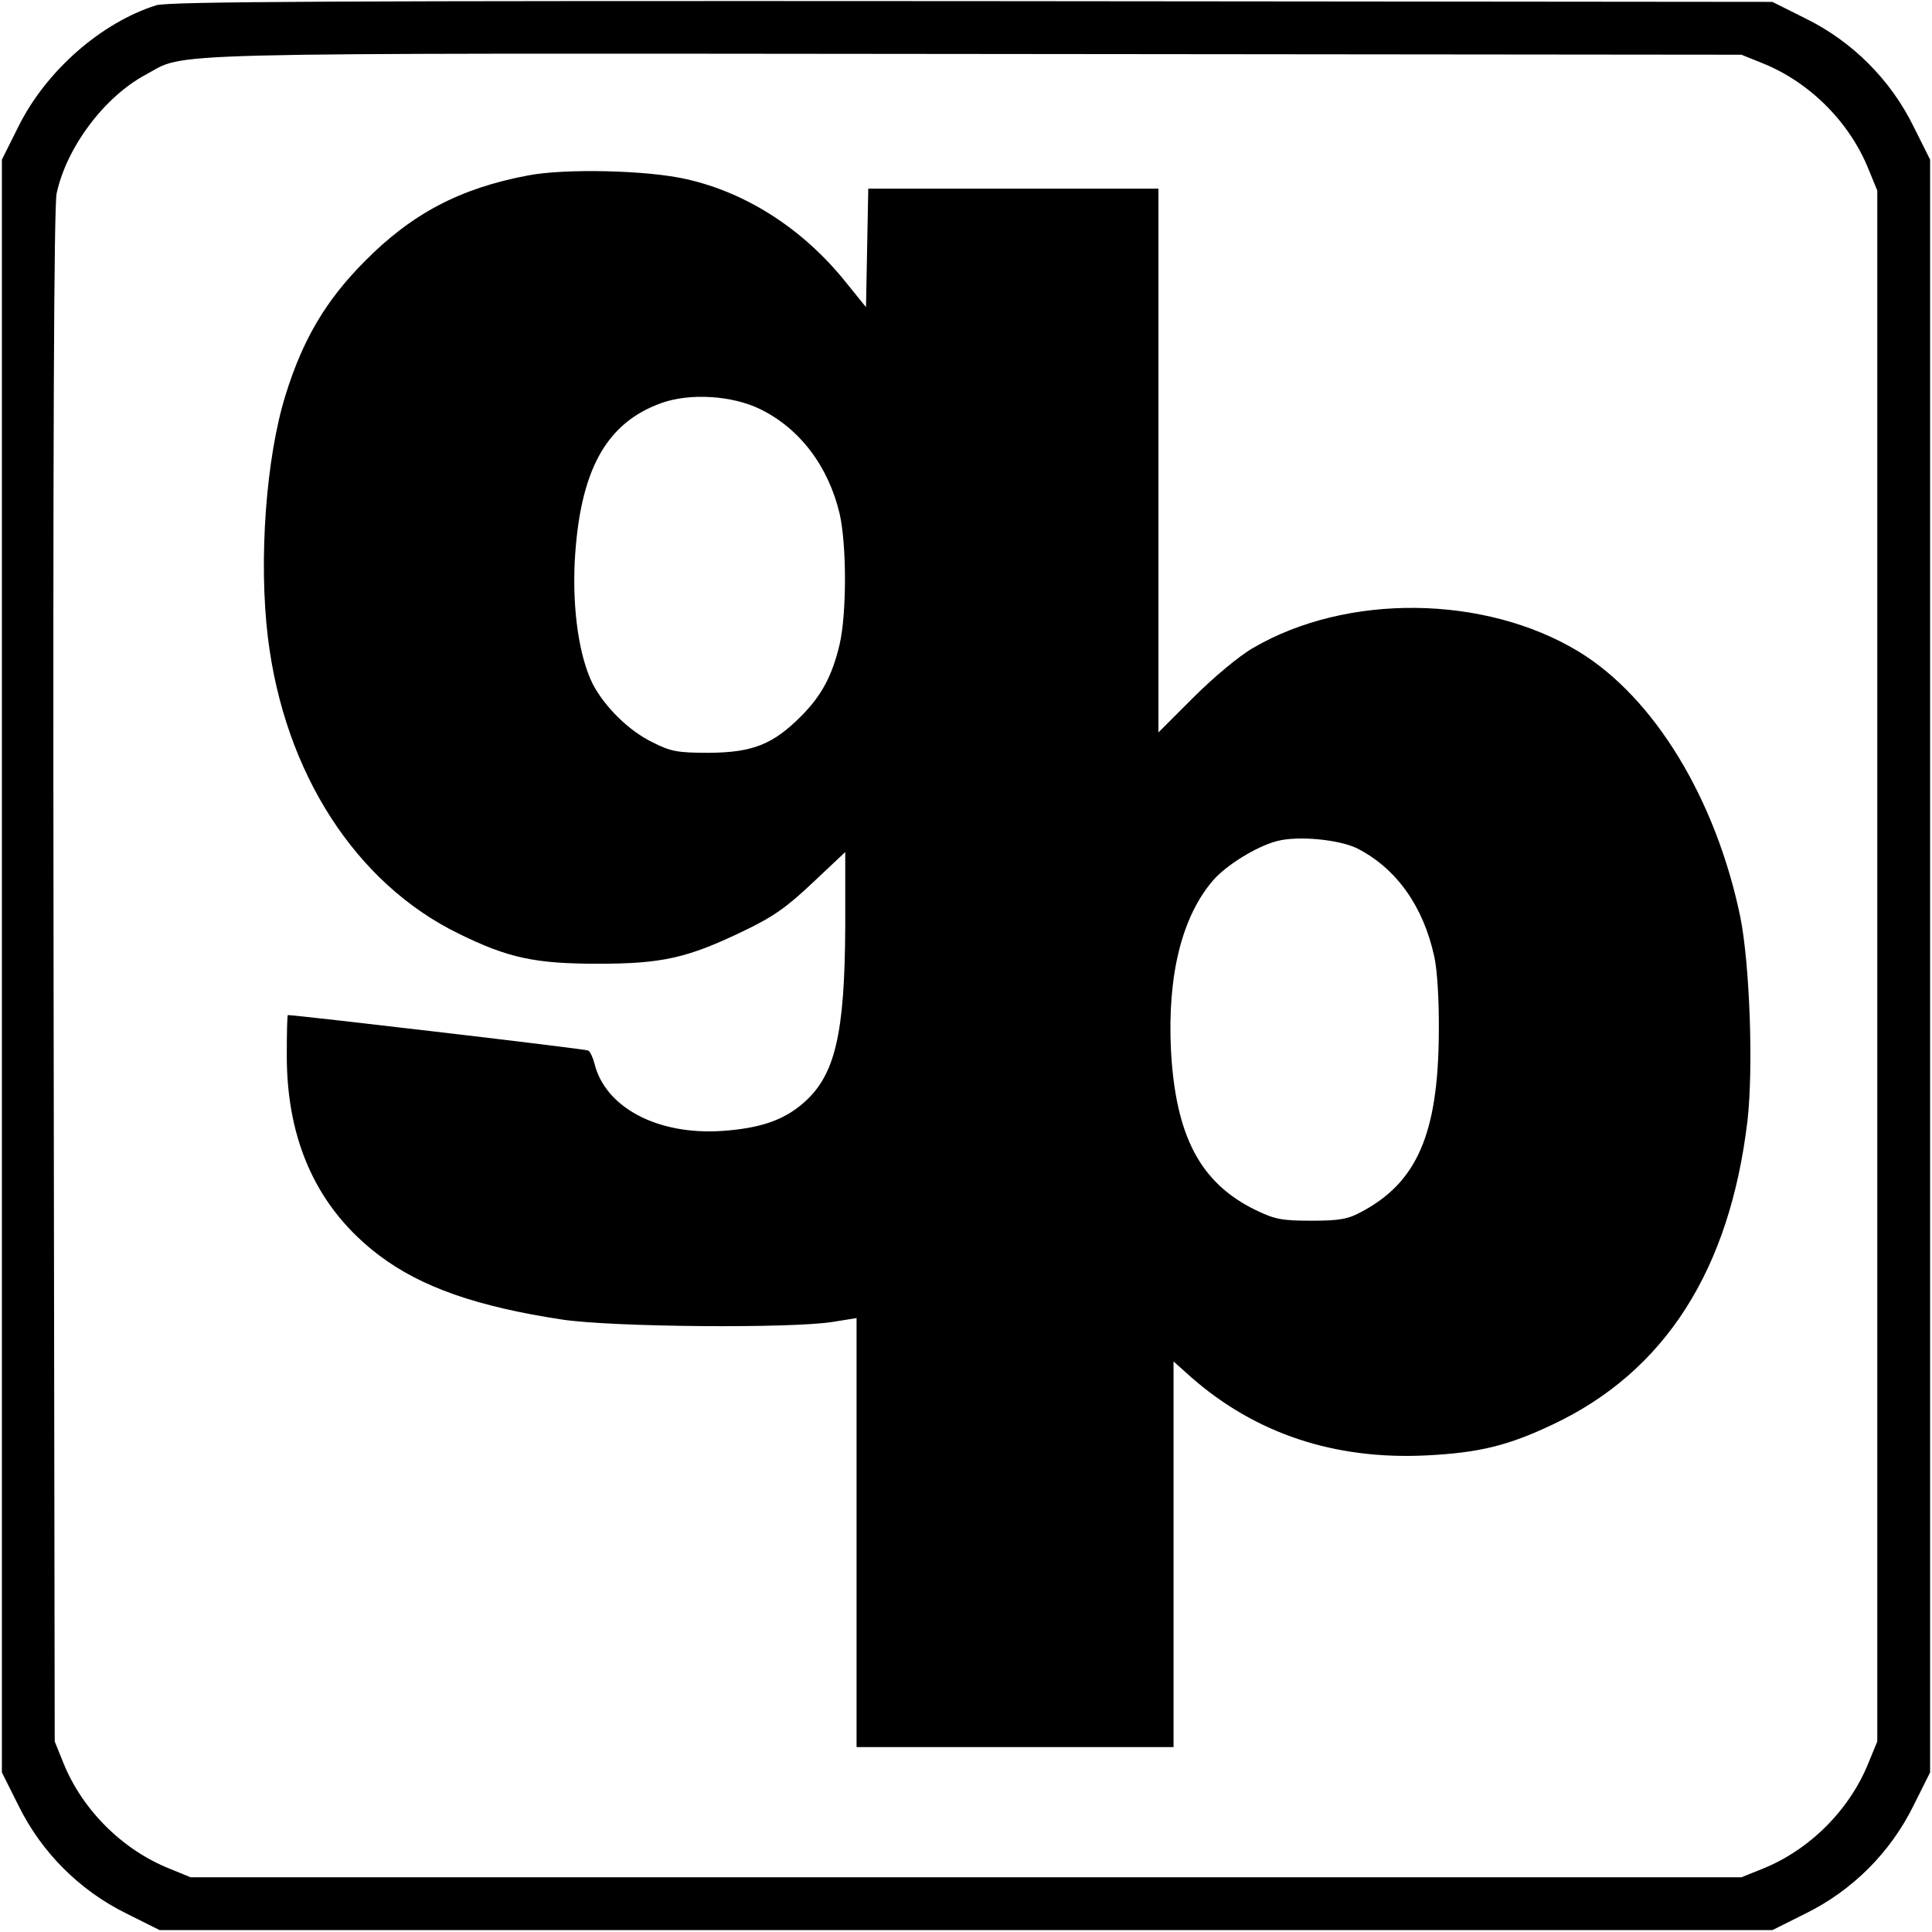 <?xml version="1.0" standalone="no"?>
<!DOCTYPE svg PUBLIC "-//W3C//DTD SVG 20010904//EN"
 "http://www.w3.org/TR/2001/REC-SVG-20010904/DTD/svg10.dtd">
<svg version="1.0" xmlns="http://www.w3.org/2000/svg"
 width="512pt" height="512pt" viewBox="0 0 512 512"
 preserveAspectRatio="xMidYMid meet">
<g transform="translate(0,512) scale(0.1,-0.1)"
fill="#000000" stroke="none">
<path d="M414 5106 c-146 -46 -292 -174 -365 -321 l-44 -88 0 -2137 0 -2137
44 -88 c61 -124 162 -225 286 -286 l88 -44 2137 0 2137 0 88 44 c124 61 225
162 286 286 l44 88 0 2137 0 2137 -44 88 c-61 124 -162 225 -286 286 l-88 44
-2121 2 c-1695 1 -2129 -1 -2162 -11z m4258 -154 c124 -50 230 -156 280 -281
l23 -56 0 -2055 0 -2055 -23 -56 c-50 -125 -156 -231 -280 -281 l-57 -23
-2055 0 -2055 0 -56 23 c-125 50 -231 156 -281 280 l-23 57 -3 2025 c-2 1421
1 2041 8 2077 26 122 126 256 236 315 112 60 -27 57 2194 55 l2035 -2 57 -23z"/>
<path d="M1399 4655 c-180 -34 -308 -101 -434 -229 -101 -102 -162 -204 -208
-352 -52 -166 -72 -438 -47 -644 44 -359 233 -651 505 -784 132 -65 203 -80
370 -80 169 0 236 15 382 85 82 39 117 64 187 130 l86 81 0 -193 c-1 -291 -27
-400 -112 -473 -52 -45 -114 -66 -213 -73 -172 -12 -312 62 -340 180 -4 15
-11 30 -16 33 -6 4 -756 92 -796 94 -2 0 -3 -49 -3 -108 0 -228 82 -406 245
-529 111 -84 260 -136 485 -170 132 -20 609 -24 718 -6 l62 10 0 -569 0 -568
420 0 420 0 0 511 0 511 47 -42 c170 -149 379 -219 623 -207 140 7 217 26 335
82 297 140 469 409 516 805 16 141 6 415 -19 540 -65 313 -228 581 -428 703
-249 151 -615 155 -863 10 -37 -21 -106 -79 -158 -131 l-93 -93 0 720 0 721
-385 0 -384 0 -3 -157 -3 -157 -55 68 c-112 139 -261 235 -420 271 -103 24
-323 29 -421 10z m615 -619 c105 -51 181 -151 211 -277 19 -83 19 -265 0 -347
-20 -84 -48 -136 -103 -191 -74 -74 -128 -95 -242 -96 -84 0 -102 3 -151 28
-62 30 -126 93 -158 154 -36 72 -54 195 -48 323 13 242 82 369 230 422 76 27
187 20 261 -16z m1584 -1165 c103 -53 174 -153 203 -286 8 -36 13 -118 12
-205 -2 -265 -58 -394 -206 -472 -35 -19 -58 -23 -132 -23 -79 0 -97 4 -147
28 -148 72 -213 197 -225 427 -9 196 29 350 111 446 35 41 116 91 170 105 56
15 167 4 214 -20z"/>
</g>
</svg>
